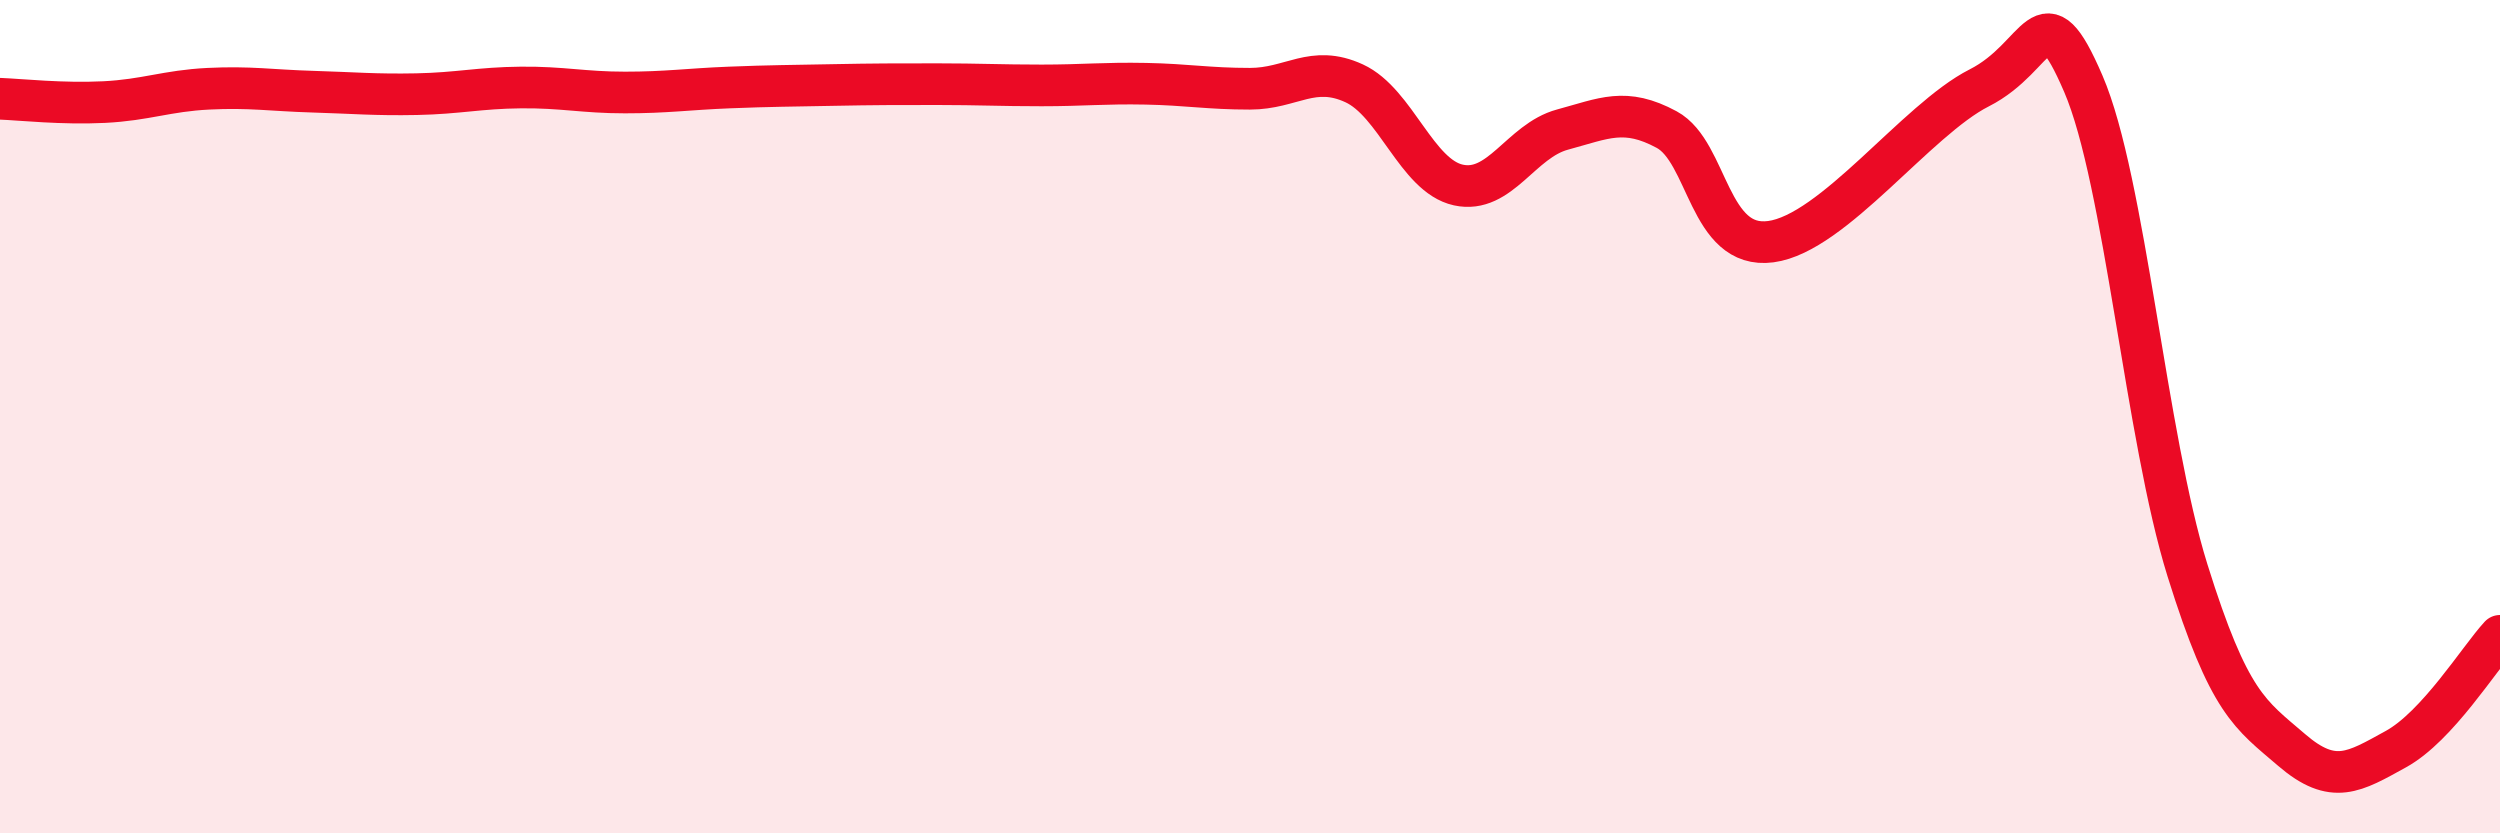 
    <svg width="60" height="20" viewBox="0 0 60 20" xmlns="http://www.w3.org/2000/svg">
      <path
        d="M 0,2.37 C 0.5,2.39 1.5,2.5 2.5,2.45 C 3.5,2.4 4,2.18 5,2.13 C 6,2.08 6.5,2.17 7.5,2.2 C 8.5,2.23 9,2.28 10,2.26 C 11,2.24 11.5,2.11 12.5,2.1 C 13.5,2.09 14,2.22 15,2.22 C 16,2.22 16.5,2.14 17.5,2.1 C 18.5,2.06 19,2.06 20,2.04 C 21,2.02 21.5,2.02 22.5,2.02 C 23.5,2.02 24,2.05 25,2.05 C 26,2.05 26.5,1.99 27.5,2.01 C 28.5,2.03 29,2.13 30,2.13 C 31,2.13 31.5,1.54 32.5,2 C 33.5,2.46 34,4.22 35,4.44 C 36,4.66 36.5,3.38 37.5,3.11 C 38.5,2.84 39,2.57 40,3.11 C 41,3.65 41,6 42.5,5.8 C 44,5.6 46,2.87 47.5,2.11 C 49,1.35 49,-0.31 50,2.01 C 51,4.33 51.5,10.49 52.5,13.69 C 53.5,16.89 54,17.14 55,18 C 56,18.86 56.5,18.53 57.5,17.98 C 58.5,17.43 59.5,15.8 60,15.26L60 20L0 20Z"
        fill="#EB0A25"
        opacity="0.1"
        stroke-linecap="round"
        stroke-linejoin="round"
      />
      <path
        d="M 0,2.37 C 0.5,2.39 1.5,2.5 2.5,2.45 C 3.5,2.4 4,2.18 5,2.13 C 6,2.08 6.5,2.17 7.5,2.2 C 8.5,2.23 9,2.28 10,2.26 C 11,2.24 11.5,2.11 12.5,2.1 C 13.5,2.09 14,2.22 15,2.22 C 16,2.22 16.5,2.14 17.5,2.1 C 18.5,2.06 19,2.06 20,2.04 C 21,2.02 21.5,2.02 22.5,2.02 C 23.5,2.02 24,2.05 25,2.05 C 26,2.05 26.5,1.99 27.5,2.01 C 28.5,2.03 29,2.13 30,2.13 C 31,2.13 31.5,1.54 32.5,2 C 33.5,2.46 34,4.22 35,4.44 C 36,4.66 36.5,3.38 37.5,3.11 C 38.5,2.84 39,2.57 40,3.11 C 41,3.65 41,6 42.5,5.8 C 44,5.6 46,2.87 47.5,2.11 C 49,1.35 49,-0.31 50,2.01 C 51,4.33 51.5,10.49 52.5,13.69 C 53.5,16.89 54,17.14 55,18 C 56,18.86 56.5,18.53 57.5,17.98 C 58.5,17.43 59.5,15.8 60,15.26"
        stroke="#EB0A25"
        stroke-width="1"
        fill="none"
        stroke-linecap="round"
        stroke-linejoin="round"
      />
    </svg>
  